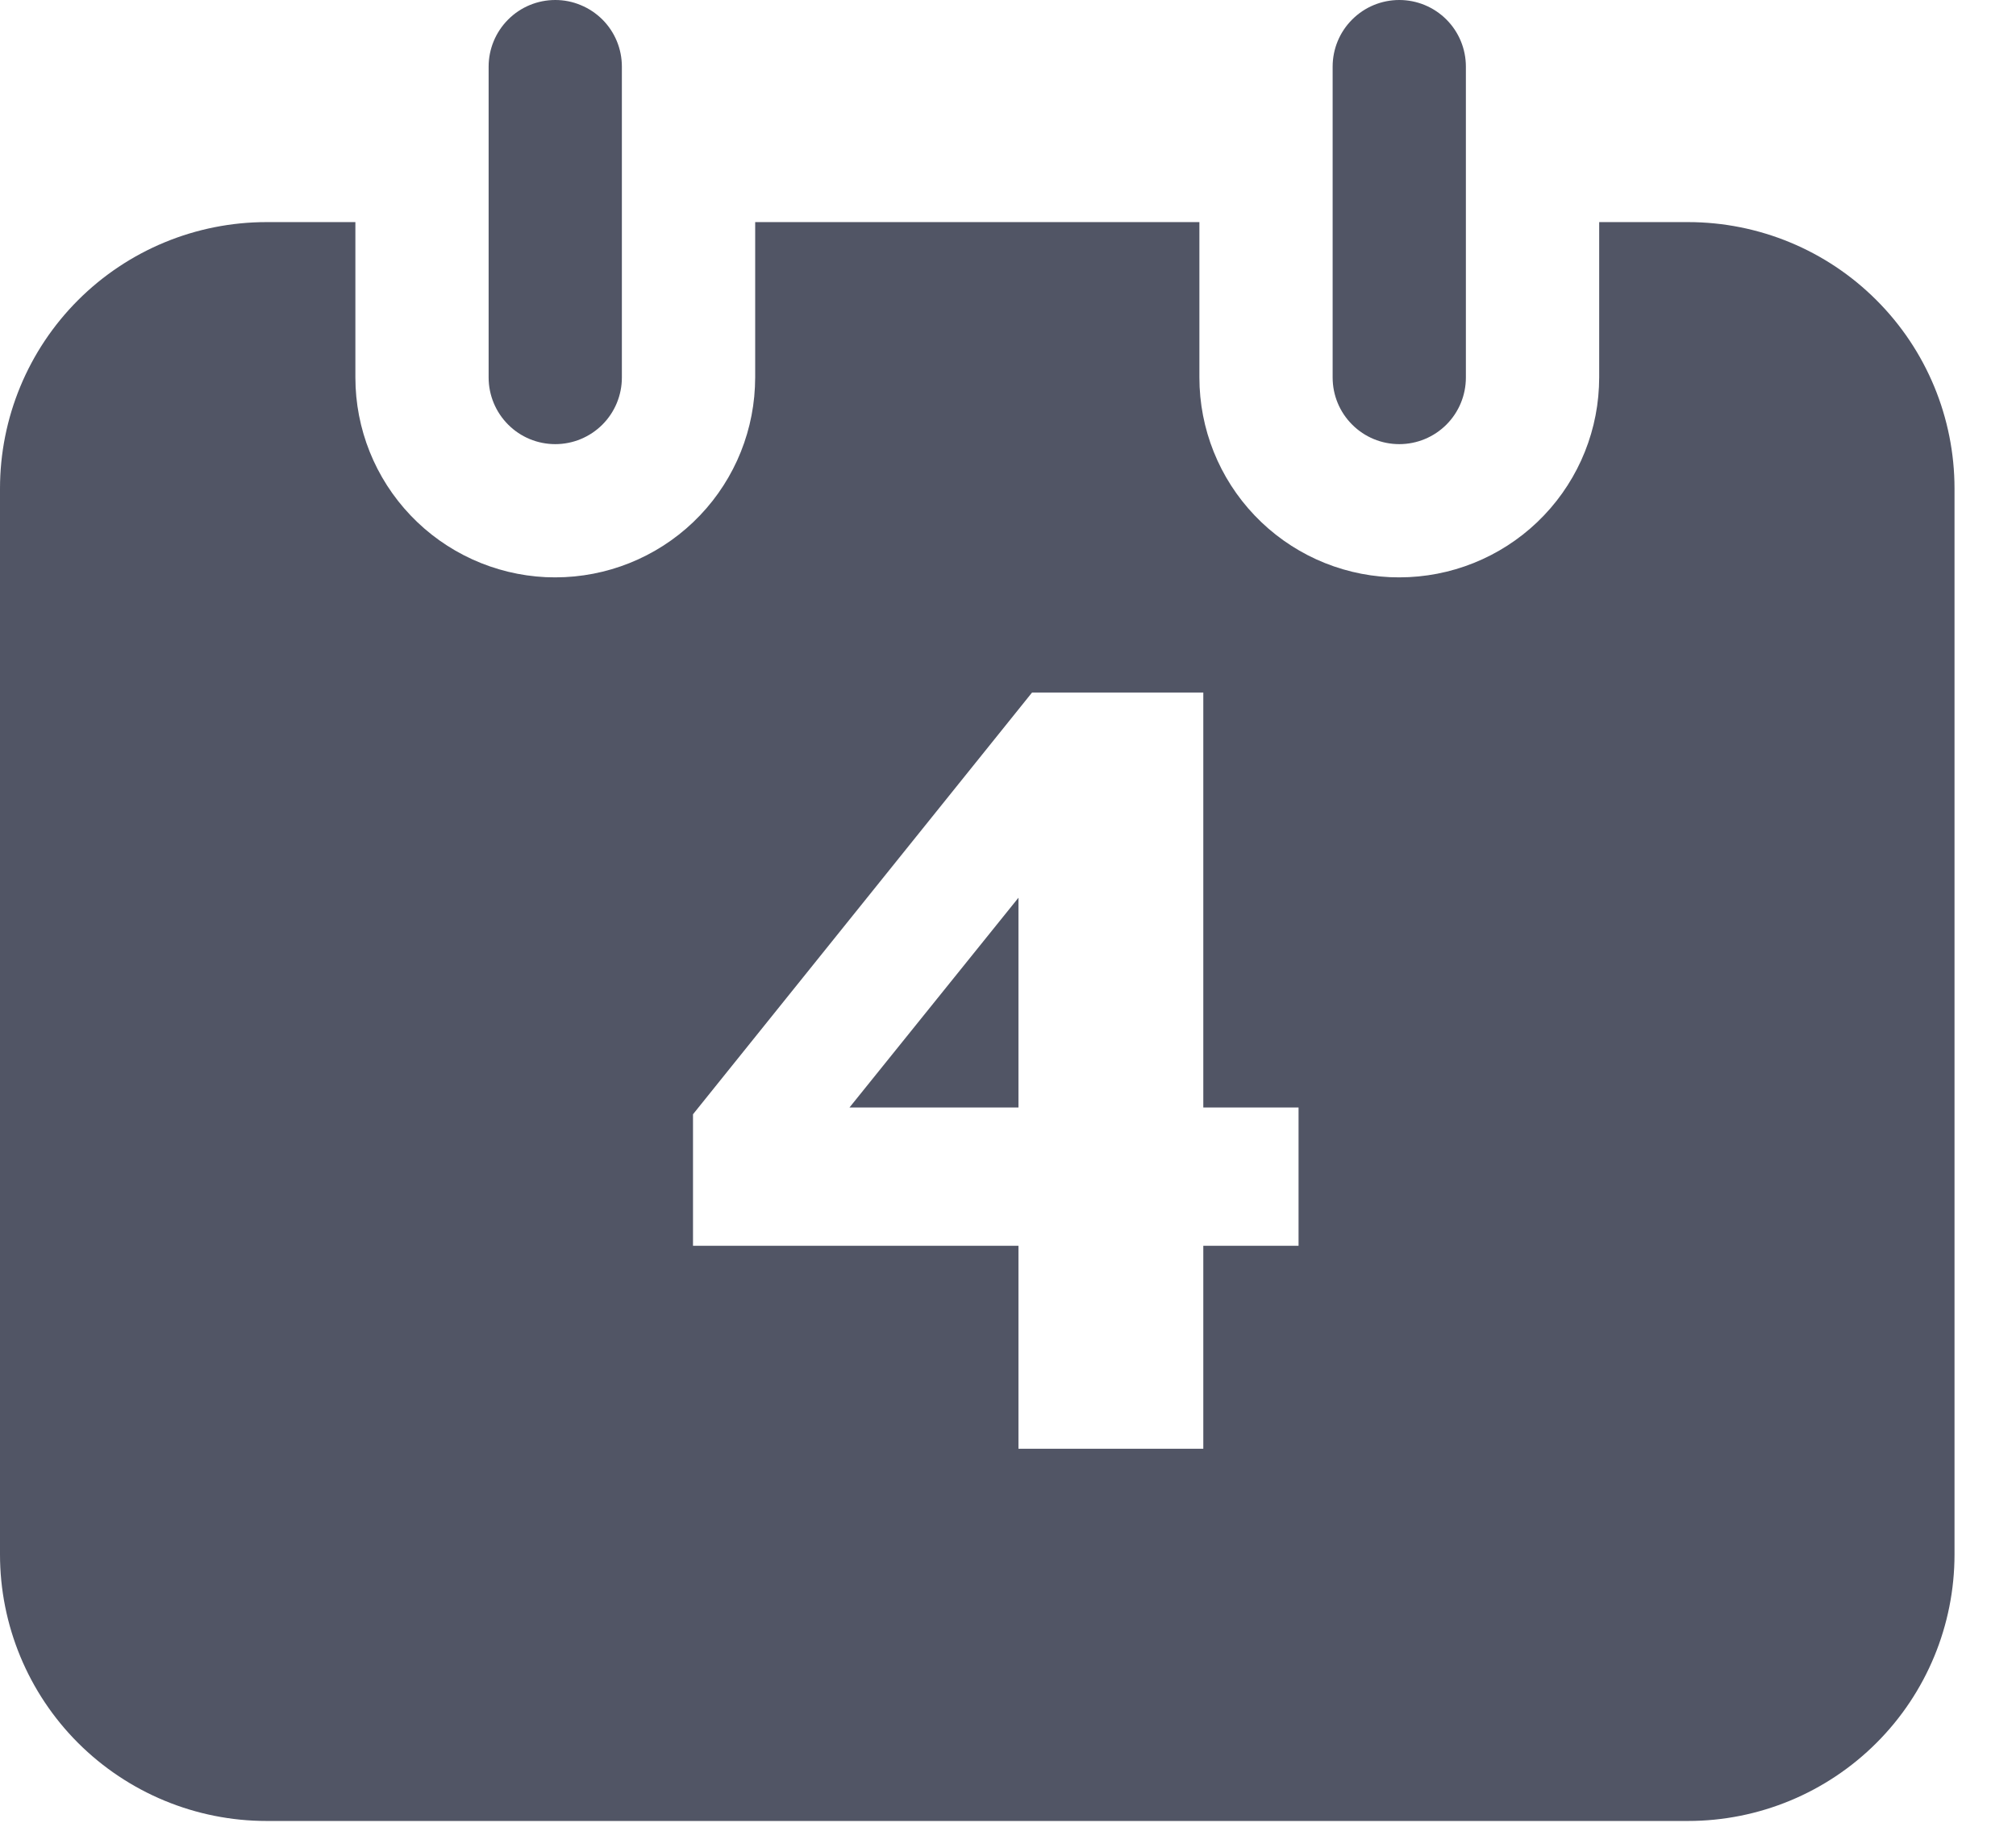 <svg width="32" height="29" viewBox="0 0 32 29" fill="none" xmlns="http://www.w3.org/2000/svg">
<path id="Subtract" fill-rule="evenodd" clip-rule="evenodd" d="M5.641 5.993V3.526H4.231C3.109 3.526 2.033 3.971 1.239 4.765C0.446 5.558 0 6.634 0 7.756V24.678C0 25.8 0.446 26.877 1.239 27.67C2.033 28.463 3.109 28.909 4.231 28.909H26.794C27.916 28.909 28.992 28.463 29.785 27.67C30.579 26.877 31.024 25.8 31.024 24.678V7.756C31.024 6.634 30.579 5.558 29.785 4.765C28.992 3.971 27.916 3.526 26.794 3.526H25.384V5.993L25.38 6.143C25.342 6.958 24.991 7.726 24.401 8.289C23.811 8.852 23.026 9.166 22.211 9.166L22.061 9.163C21.246 9.124 20.478 8.774 19.915 8.183C19.352 7.593 19.038 6.809 19.038 5.993V3.526H11.987V5.993L11.983 6.143C11.945 6.958 11.594 7.726 11.004 8.289C10.414 8.852 9.629 9.166 8.814 9.166L8.664 9.163C7.85 9.124 7.081 8.774 6.518 8.183C5.955 7.593 5.641 6.809 5.641 5.993ZM9.218 0.081C9.09 0.027 8.953 0 8.814 0C8.533 0 8.264 0.111 8.066 0.31C7.868 0.508 7.756 0.777 7.756 1.058V5.993C7.756 6.274 7.868 6.543 8.066 6.741C8.264 6.94 8.533 7.051 8.814 7.051C9.094 7.051 9.363 6.94 9.562 6.741C9.76 6.543 9.871 6.274 9.871 5.993V1.058C9.871 0.919 9.844 0.781 9.791 0.653C9.738 0.525 9.66 0.408 9.562 0.31C9.463 0.212 9.347 0.134 9.218 0.081ZM22.959 0.31C22.76 0.111 22.491 0 22.211 0C21.93 0 21.661 0.111 21.463 0.31C21.264 0.508 21.153 0.777 21.153 1.058V5.993C21.153 6.274 21.264 6.543 21.463 6.741C21.661 6.94 21.93 7.051 22.211 7.051C22.491 7.051 22.76 6.94 22.959 6.741C23.157 6.543 23.268 6.274 23.268 5.993V1.058C23.268 0.777 23.157 0.508 22.959 0.31ZM16.166 19.778V23H19.1V19.778H20.612V17.582H19.1V10.994H16.382L11 17.69V19.778H16.166ZM16.166 17.582H13.484L16.166 14.252V17.582Z" fill="#515565"/>
</svg>
